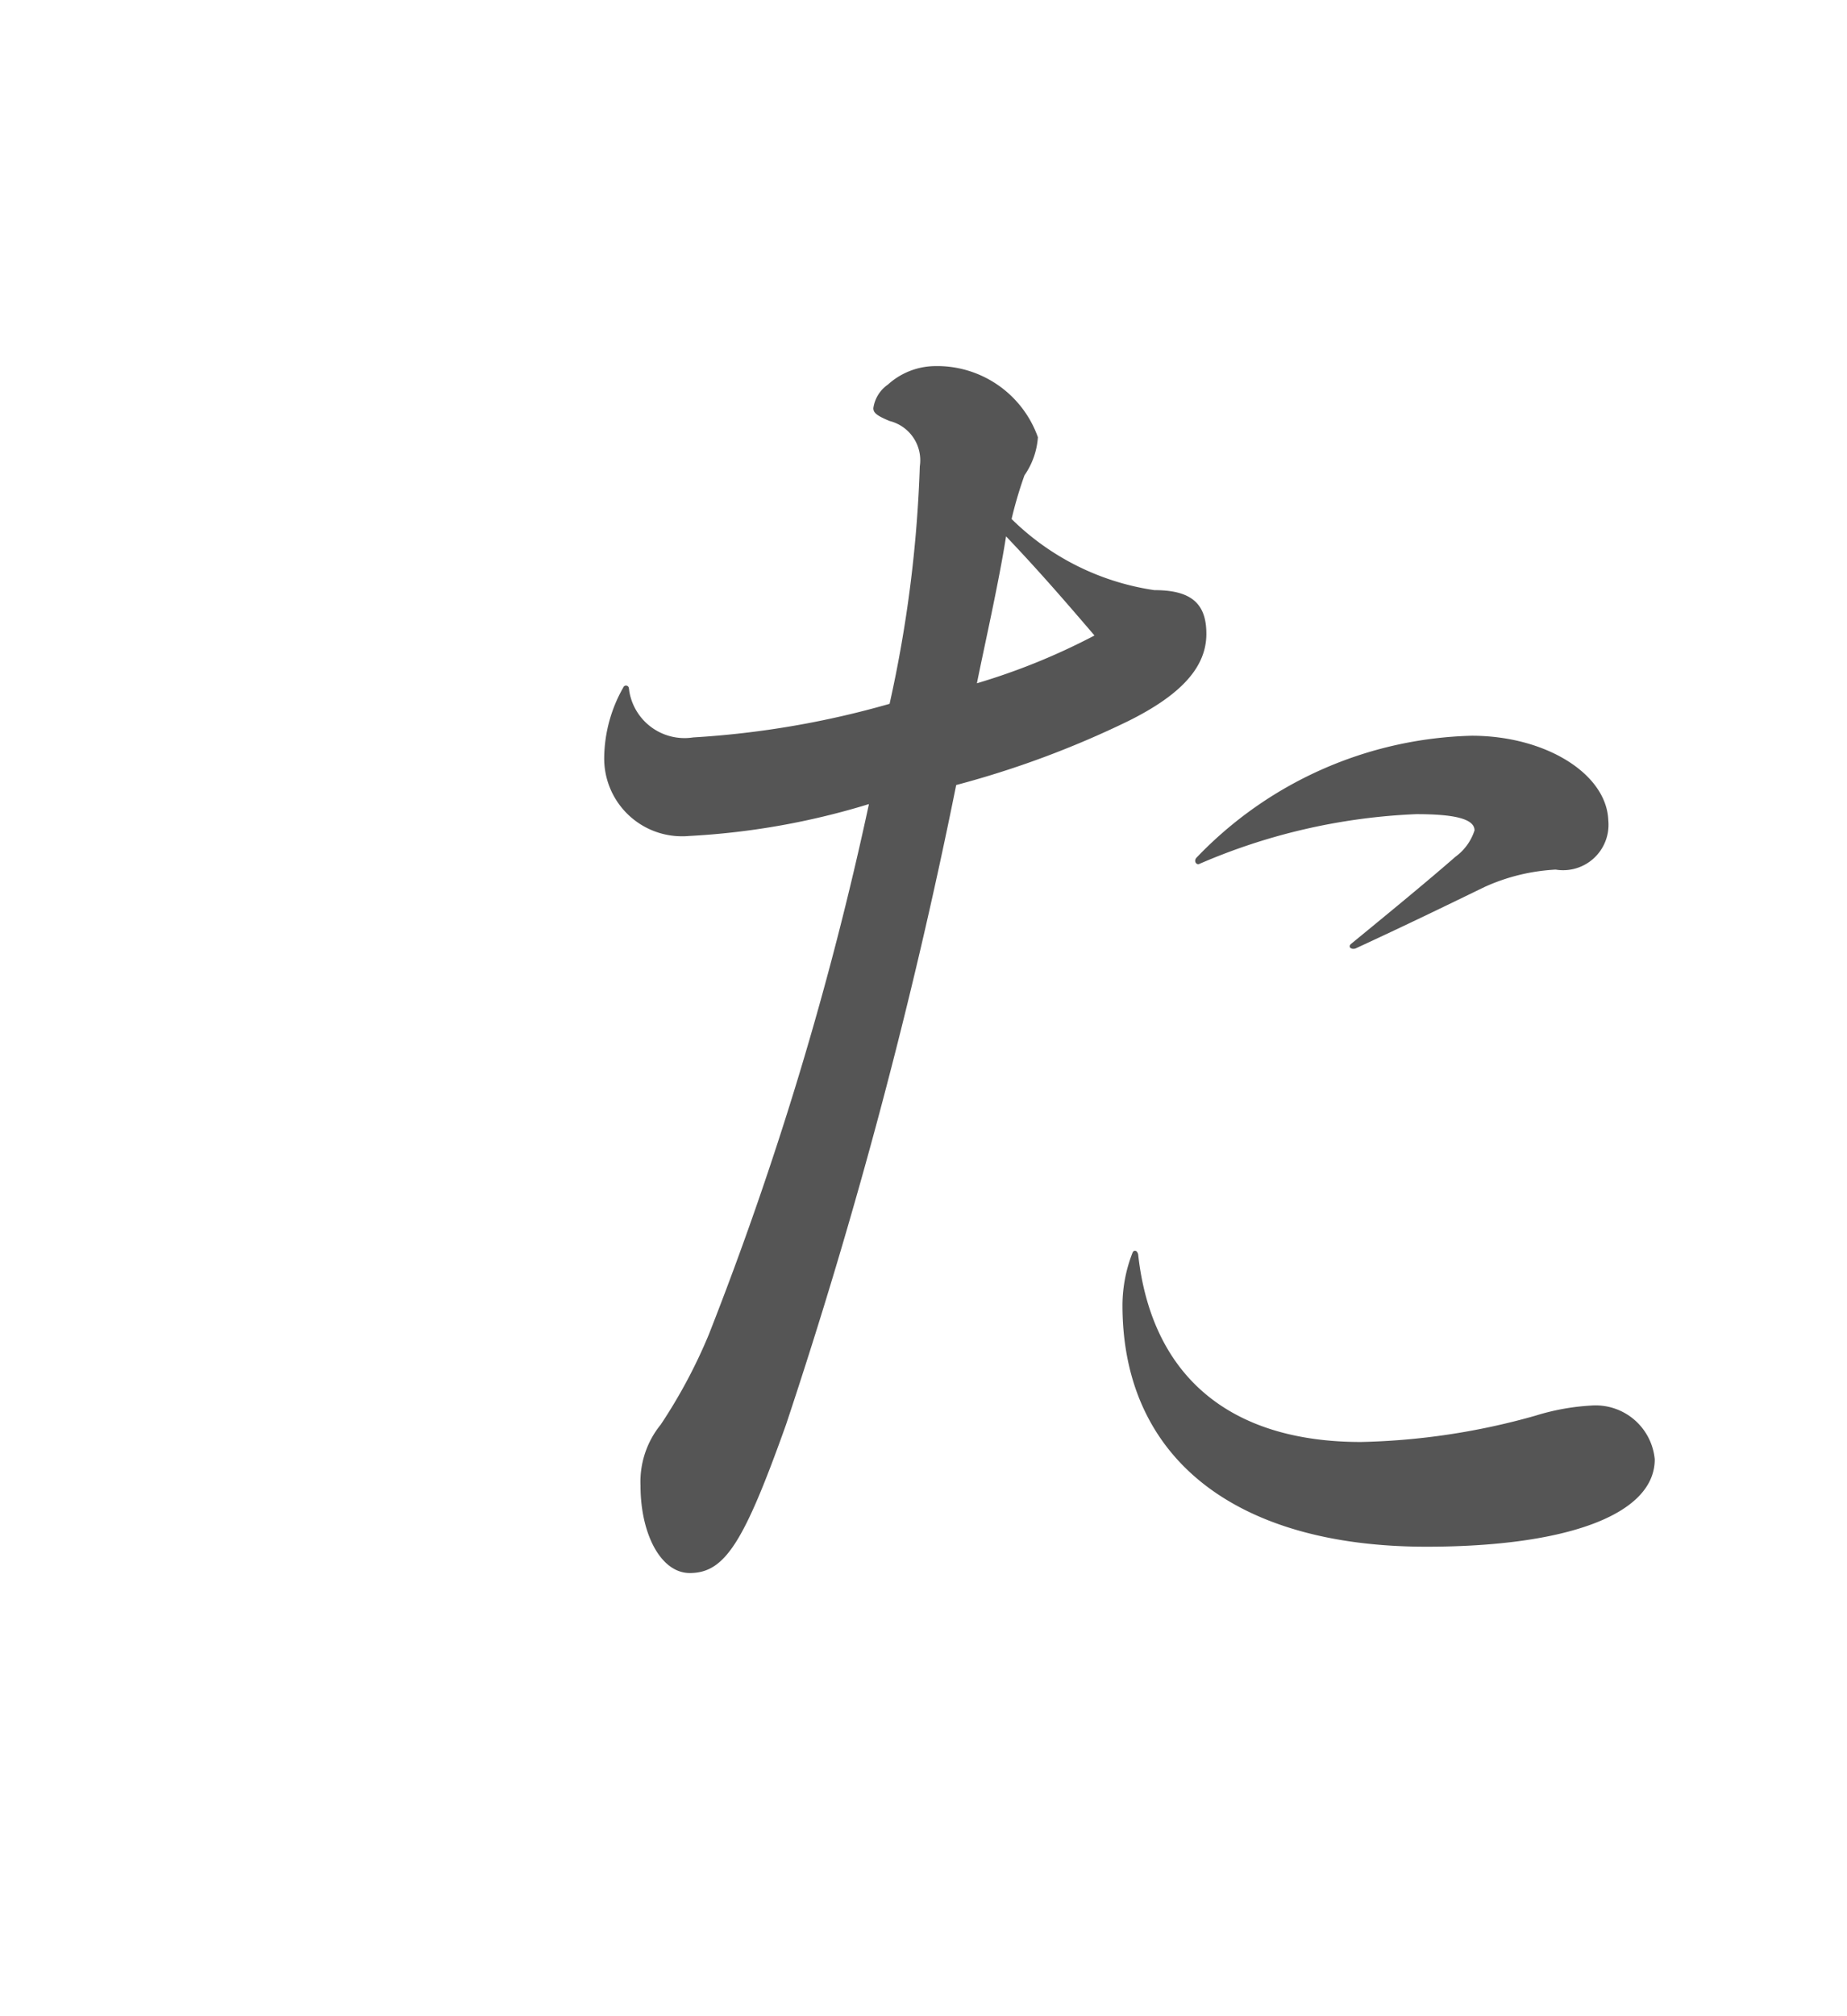 <svg id="レイヤー_1" data-name="レイヤー 1" xmlns="http://www.w3.org/2000/svg" viewBox="0 0 33 35.997"><defs><style>.cls-1{fill:#555;}</style></defs><title>アートボード 1 のコピー 8</title><path id="ふたりの幸せを描く_想像の旅へ_" data-name="ふたりの幸せを描く 想像の旅へ " class="cls-1" d="M11.135,12.277a2.589,2.589,0,0,0-.34,1.25,1.389,1.389,0,0,0,1.376,1.405,1.192,1.192,0,0,0,.134-.005,13.3,13.3,0,0,0,3.22-.57,60.688,60.688,0,0,1-2.86,9.47,9.387,9.387,0,0,1-.86,1.61,1.616,1.616,0,0,0-.361,1.09c0,.86.361,1.56.88,1.56.63,0,.97-.55,1.72-2.65a96.385,96.385,0,0,0,3.04-11.42,16.952,16.952,0,0,0,3.07-1.14c.99-.49,1.4-.99,1.4-1.56,0-.55-.28-.78-.93-.78a4.575,4.575,0,0,1-2.55-1.27,7.266,7.266,0,0,1,.23-.78,1.355,1.355,0,0,0,.24-.68,1.91,1.91,0,0,0-1.85-1.27,1.272,1.272,0,0,0-.83.33.616.616,0,0,0-.26.42c0,.08.05.13.29.23a.723.723,0,0,1,.54.81,22.843,22.843,0,0,1-.54,4.24,16.188,16.188,0,0,1-3.51.6,1,1,0,0,1-1.142-.833c0-.019-.006-.038-.008-.057a.053.053,0,0,0-.065-.034.055.055,0,0,0-.034.034Zm6.32-.08c.13-.65.39-1.79.52-2.62.59.62,1.04,1.14,1.58,1.77A11.617,11.617,0,0,1,17.455,12.2Zm3.97,3.23a10.861,10.861,0,0,1,3.88-.89c.67,0,1.04.08,1.04.29a.935.935,0,0,1-.34.47c-.47.41-1.04.88-1.87,1.56-.05.05,0,.1.08.08.91-.42,1.61-.76,2.31-1.1a3.51,3.51,0,0,1,1.27-.31.811.811,0,0,0,.933-.667.843.843,0,0,0,.007-.213c-.03-.83-1.12-1.51-2.44-1.51a7.045,7.045,0,0,0-4.92,2.18c-.05.06,0,.13.05.11Zm-1.19,6.94a2.587,2.587,0,0,0-.18.94c0,2.73,2.02,4.31,5.43,4.31,2.5,0,4.08-.57,4.08-1.56a1.061,1.061,0,0,0-1.14-.96,4.112,4.112,0,0,0-.99.18,12.335,12.335,0,0,1-3.12.47c-2.34,0-3.74-1.17-3.98-3.35C20.315,22.317,20.255,22.317,20.235,22.367Z"/></svg>